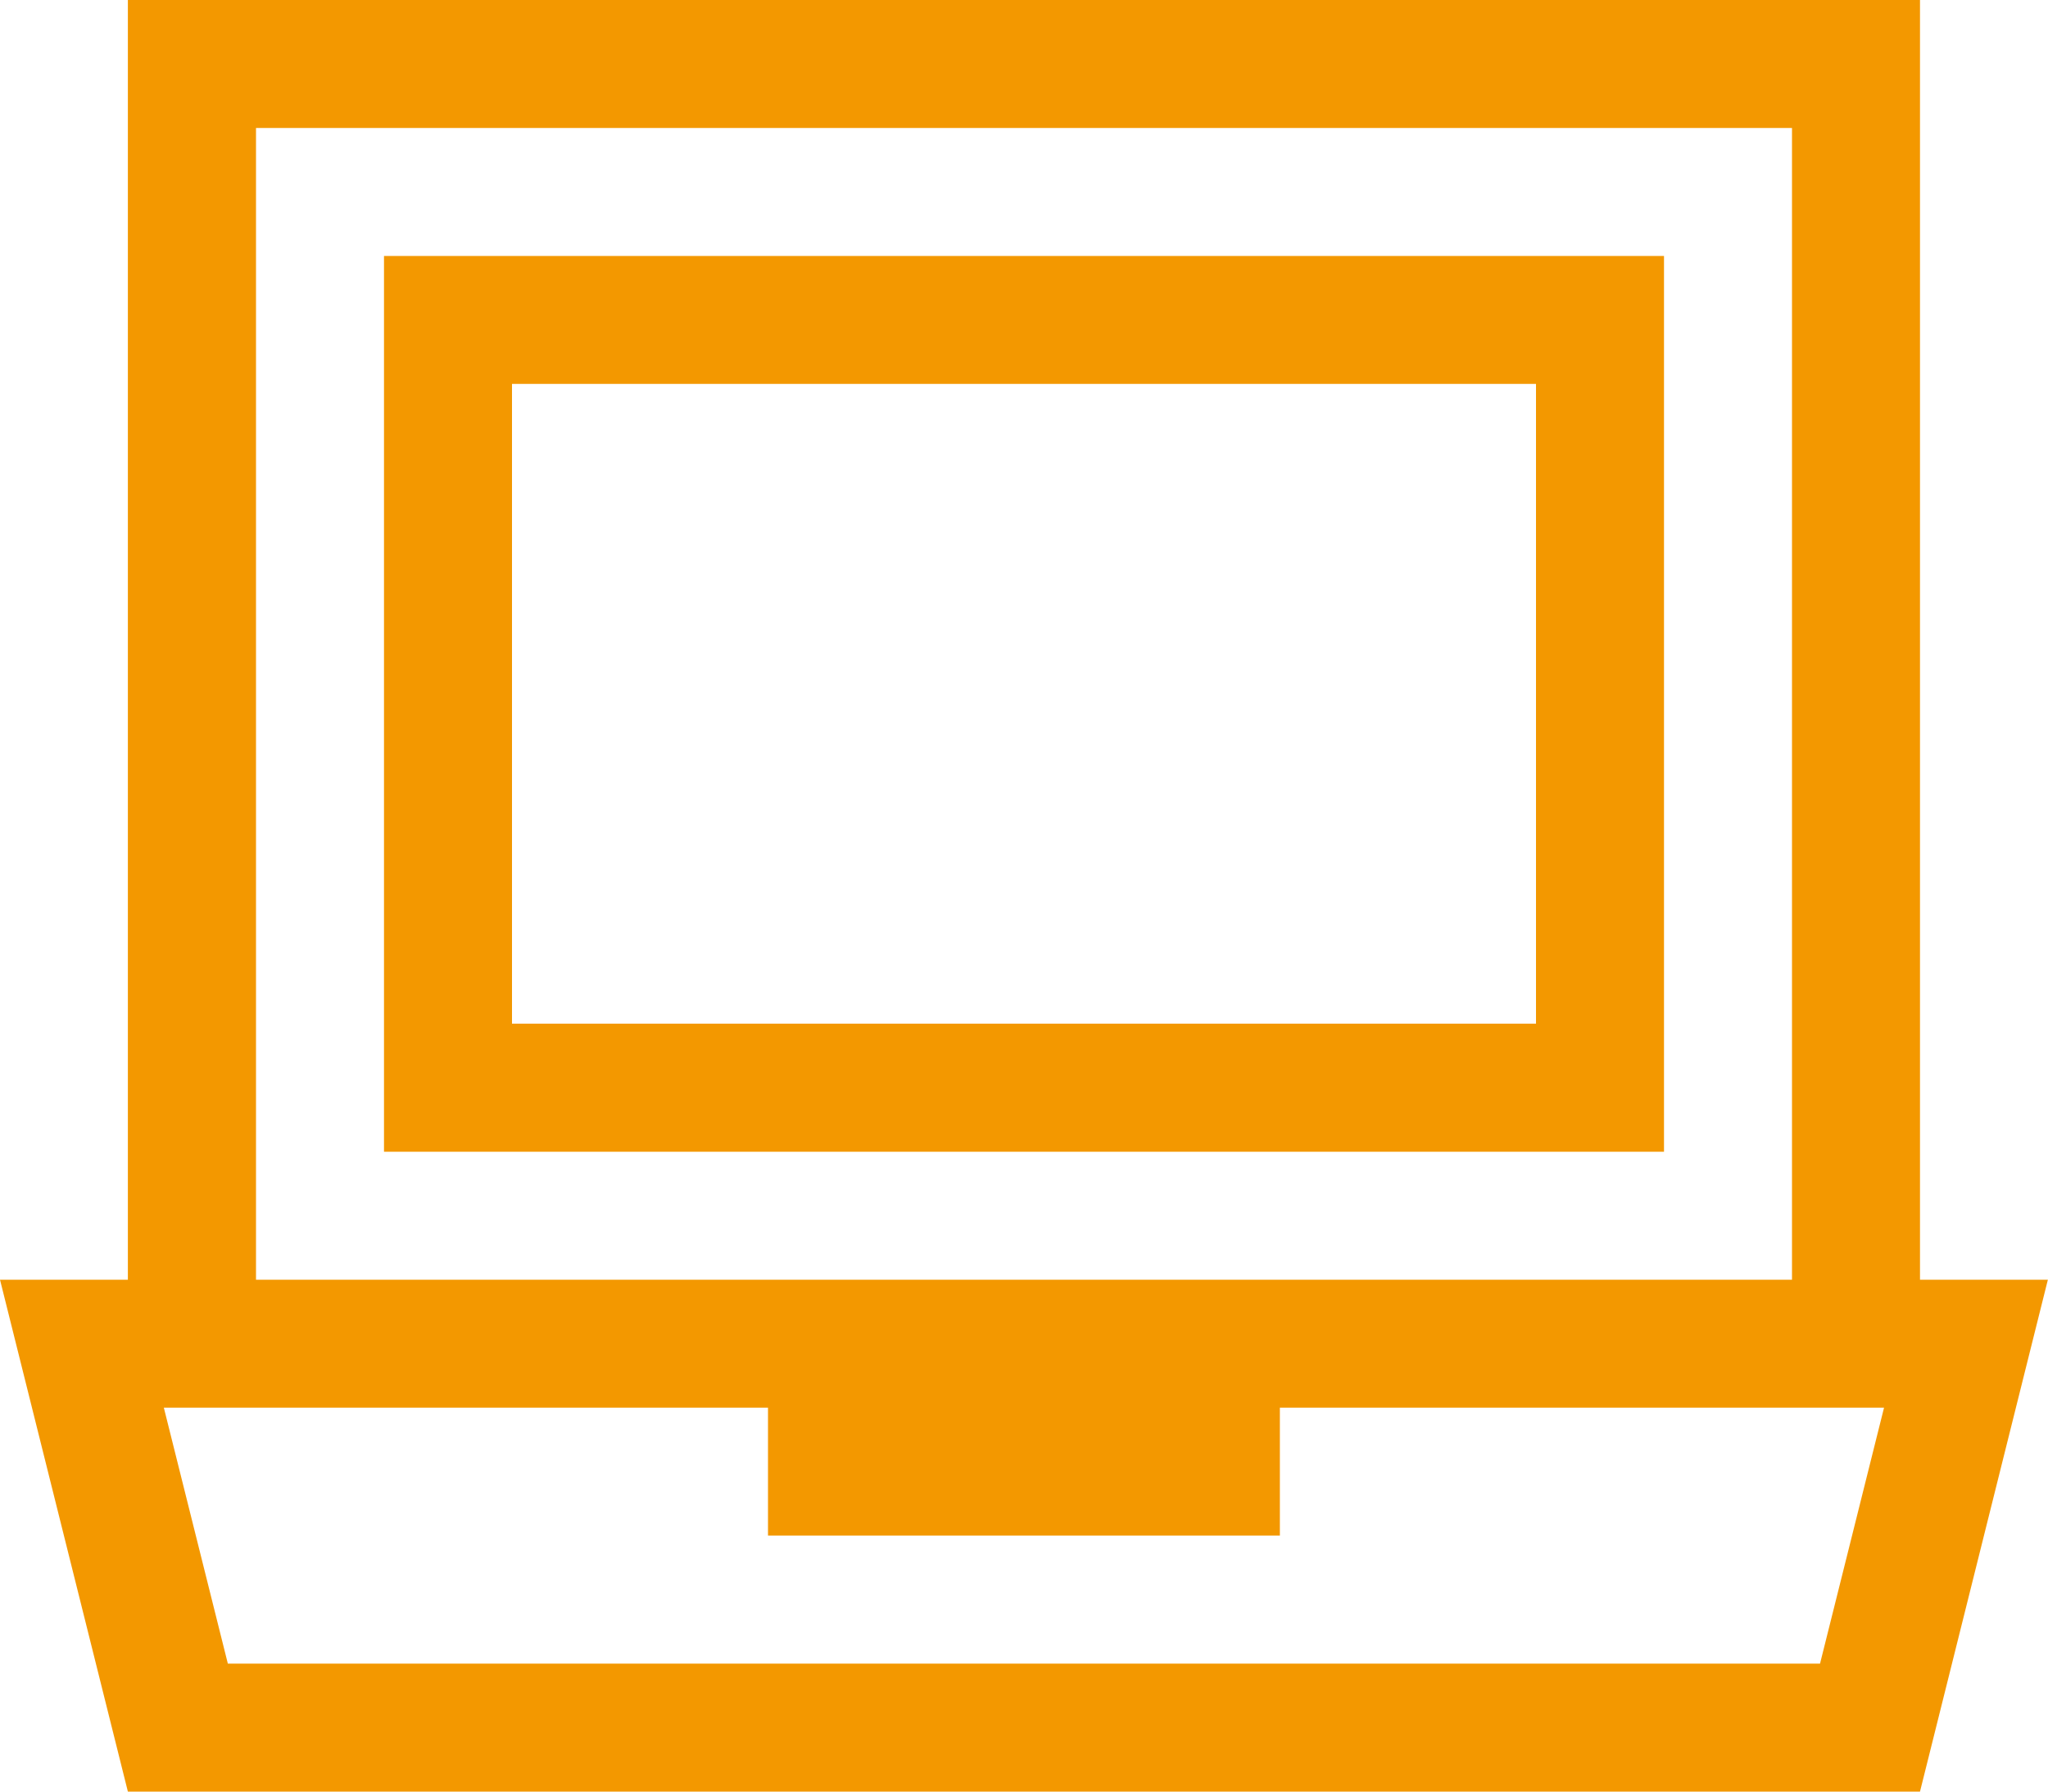 <svg xmlns="http://www.w3.org/2000/svg" xmlns:xlink="http://www.w3.org/1999/xlink" width="16px" height="14px">
<path fill-rule="evenodd" fill="rgb(243, 152, 0)" d="M15.0,14.0 L0.999,14.0 L0.0,10.0 L0.999,10.0 L0.999,0.0 L15.0,0.0 L15.0,10.0 L15.999,10.0 L15.0,14.0 ZM14.0,1.0 L2.0,1.0 L2.0,10.0 L14.0,10.0 L14.0,1.0 ZM9.999,11.0 L9.999,11.999 L6.0,11.999 L6.0,11.0 L1.280,11.0 L1.780,13.0 L14.219,13.0 L14.719,11.0 L9.999,11.0 ZM13.0,9.0 L3.0,9.0 L3.0,2.0 L13.0,2.0 L13.0,9.0 ZM12.0,3.0 L4.0,3.0 L4.0,7.999 L12.0,7.999 L12.0,3.0 Z"/>
</svg>